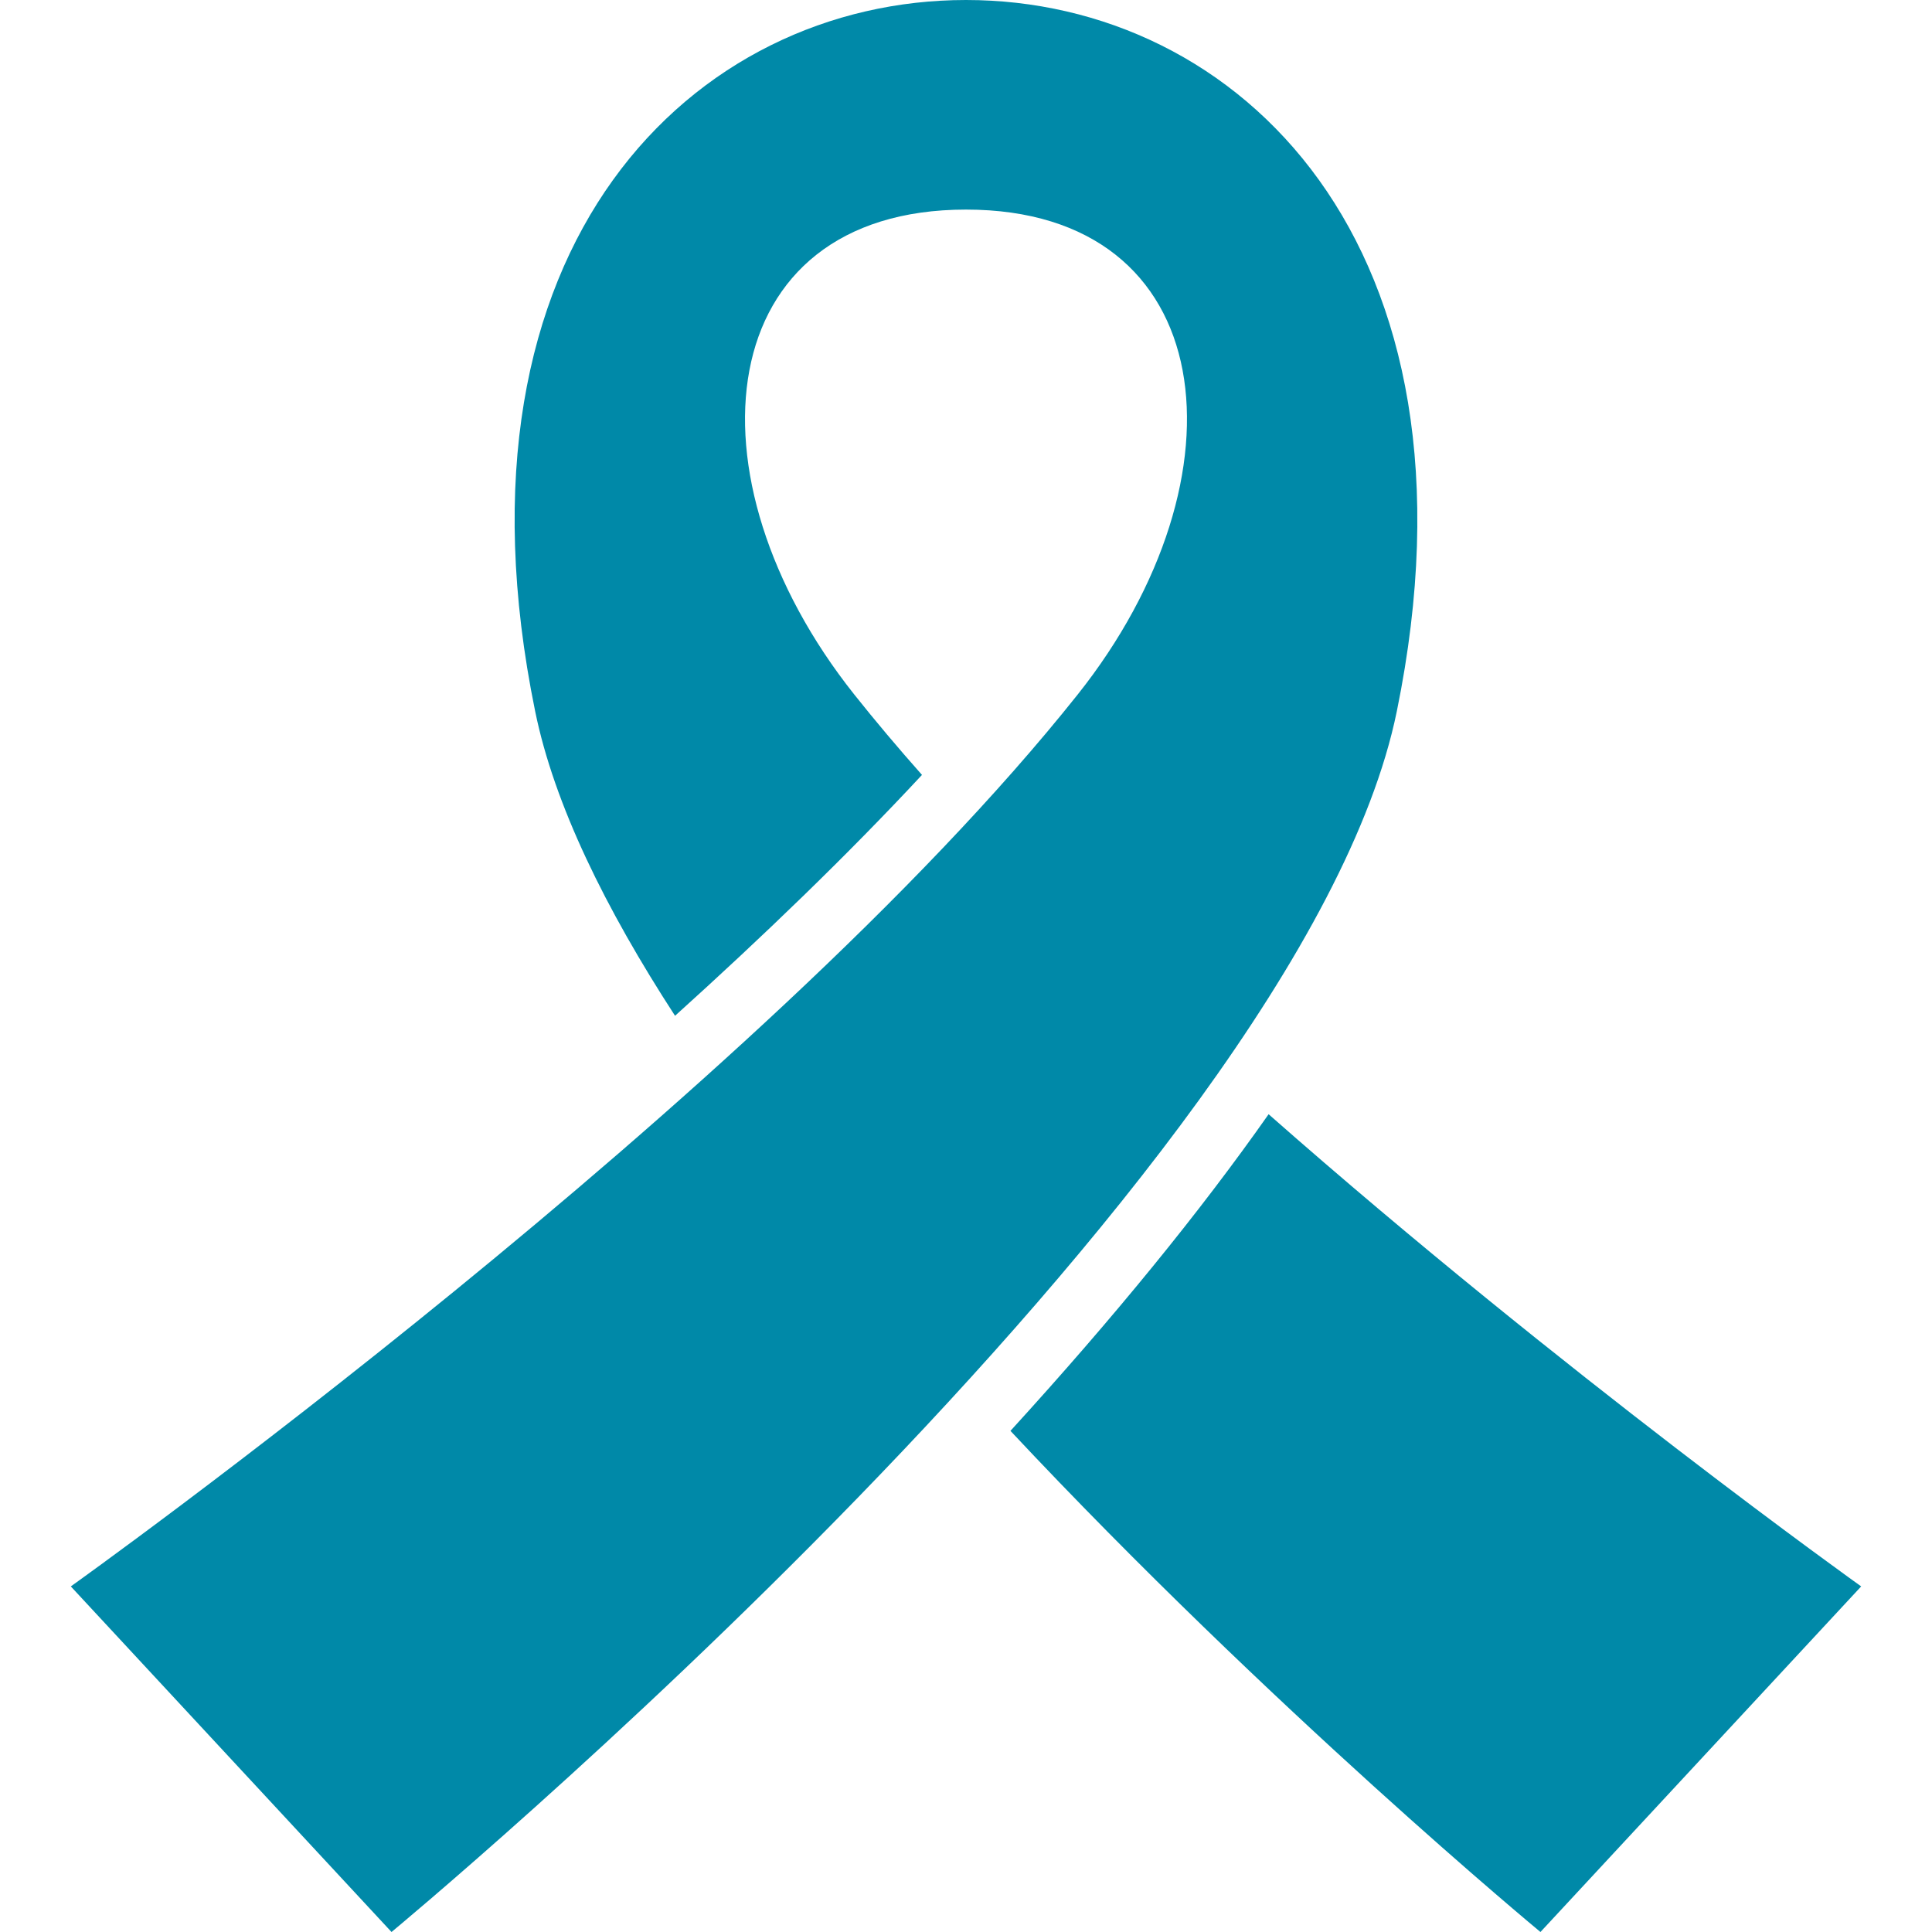 <!--?xml version="1.0" encoding="utf-8"?-->
<!-- Generator: Adobe Illustrator 18.1.1, SVG Export Plug-In . SVG Version: 6.00 Build 0)  -->

<svg version="1.1" id="_x32_" xmlns="http://www.w3.org/2000/svg" xmlns:xlink="http://www.w3.org/1999/xlink" x="0px" y="0px" viewBox="0 0 512 512" style="width: 256px; height: 256px; opacity: 1;" xml:space="preserve">
<style type="text/css">
	.st0{fill:#4B4B4B;}
</style>
<g>
	<path class="st0" d="M256,0c-71.892,0-139.553,64.408-114.178,188.496c5.033,24.645,18.593,52.263,37.071,80.7
		c23.106-20.854,45.632-42.528,65.442-63.837c-6.358-7.169-12.36-14.289-17.94-21.301C180.458,126.282,188.339,55.542,256,55.542
		s75.542,70.741,29.596,128.517C201.038,290.422,18.767,420.414,18.767,420.414L103.756,512c0,0,241.04-199.415,266.415-323.504
		C395.544,64.408,327.883,0,256,0z" style="fill: rgb(0, 137, 168);"></path>
	<path class="st0" d="M336.195,295.282c-18.18,25.896-41.012,53.895-68.414,83.913C336.907,452.99,408.236,512,408.236,512
		l84.997-91.586C493.233,420.414,414.288,364.102,336.195,295.282z" style="fill: rgb(0, 137, 168);"></path>
</g>
</svg>
